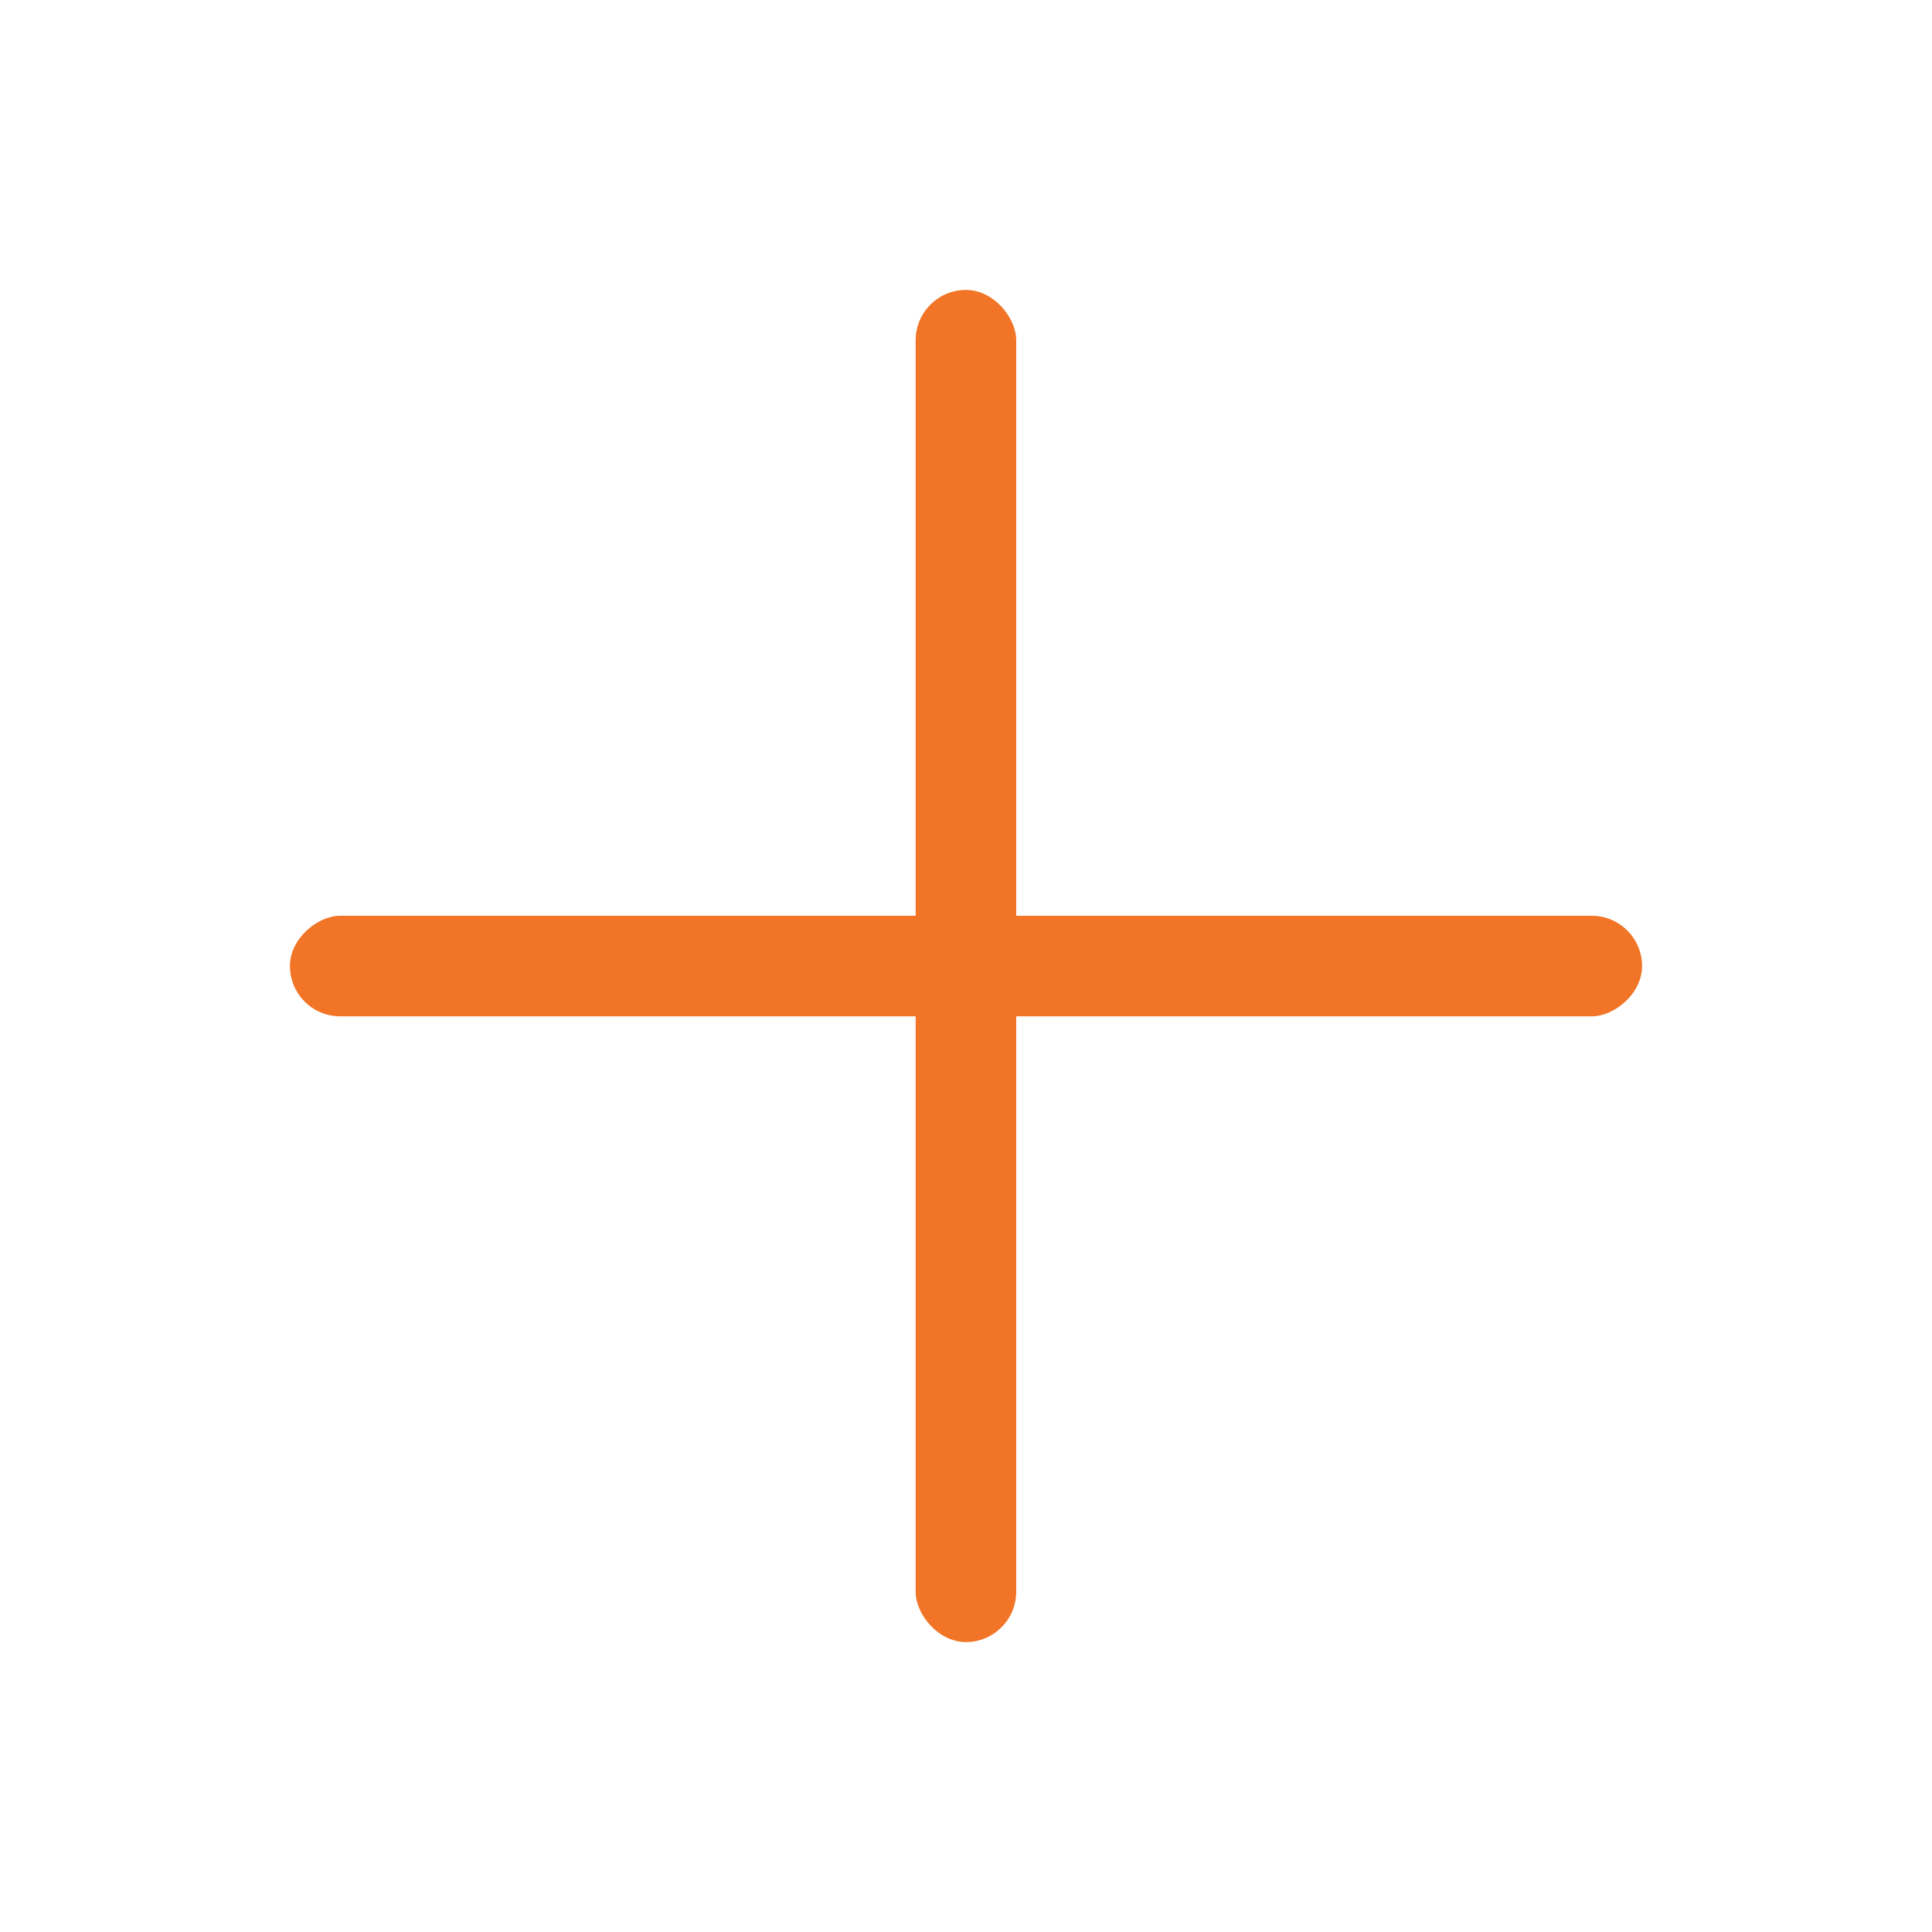 <?xml version="1.0" encoding="UTF-8"?> <svg xmlns="http://www.w3.org/2000/svg" id="_Слой_1" data-name="Слой_1" version="1.1" viewBox="0 0 152.93 152.93"><defs><style> .st0 { fill: #f27426; } </style></defs><rect class="st0" x="72.48" y="22.95" width="7.96" height="107.03" rx="3.98" ry="3.98"></rect><rect class="st0" x="72.48" y="22.95" width="7.96" height="107.03" rx="3.98" ry="3.98" transform="translate(0 152.93) rotate(-90)"></rect></svg> 